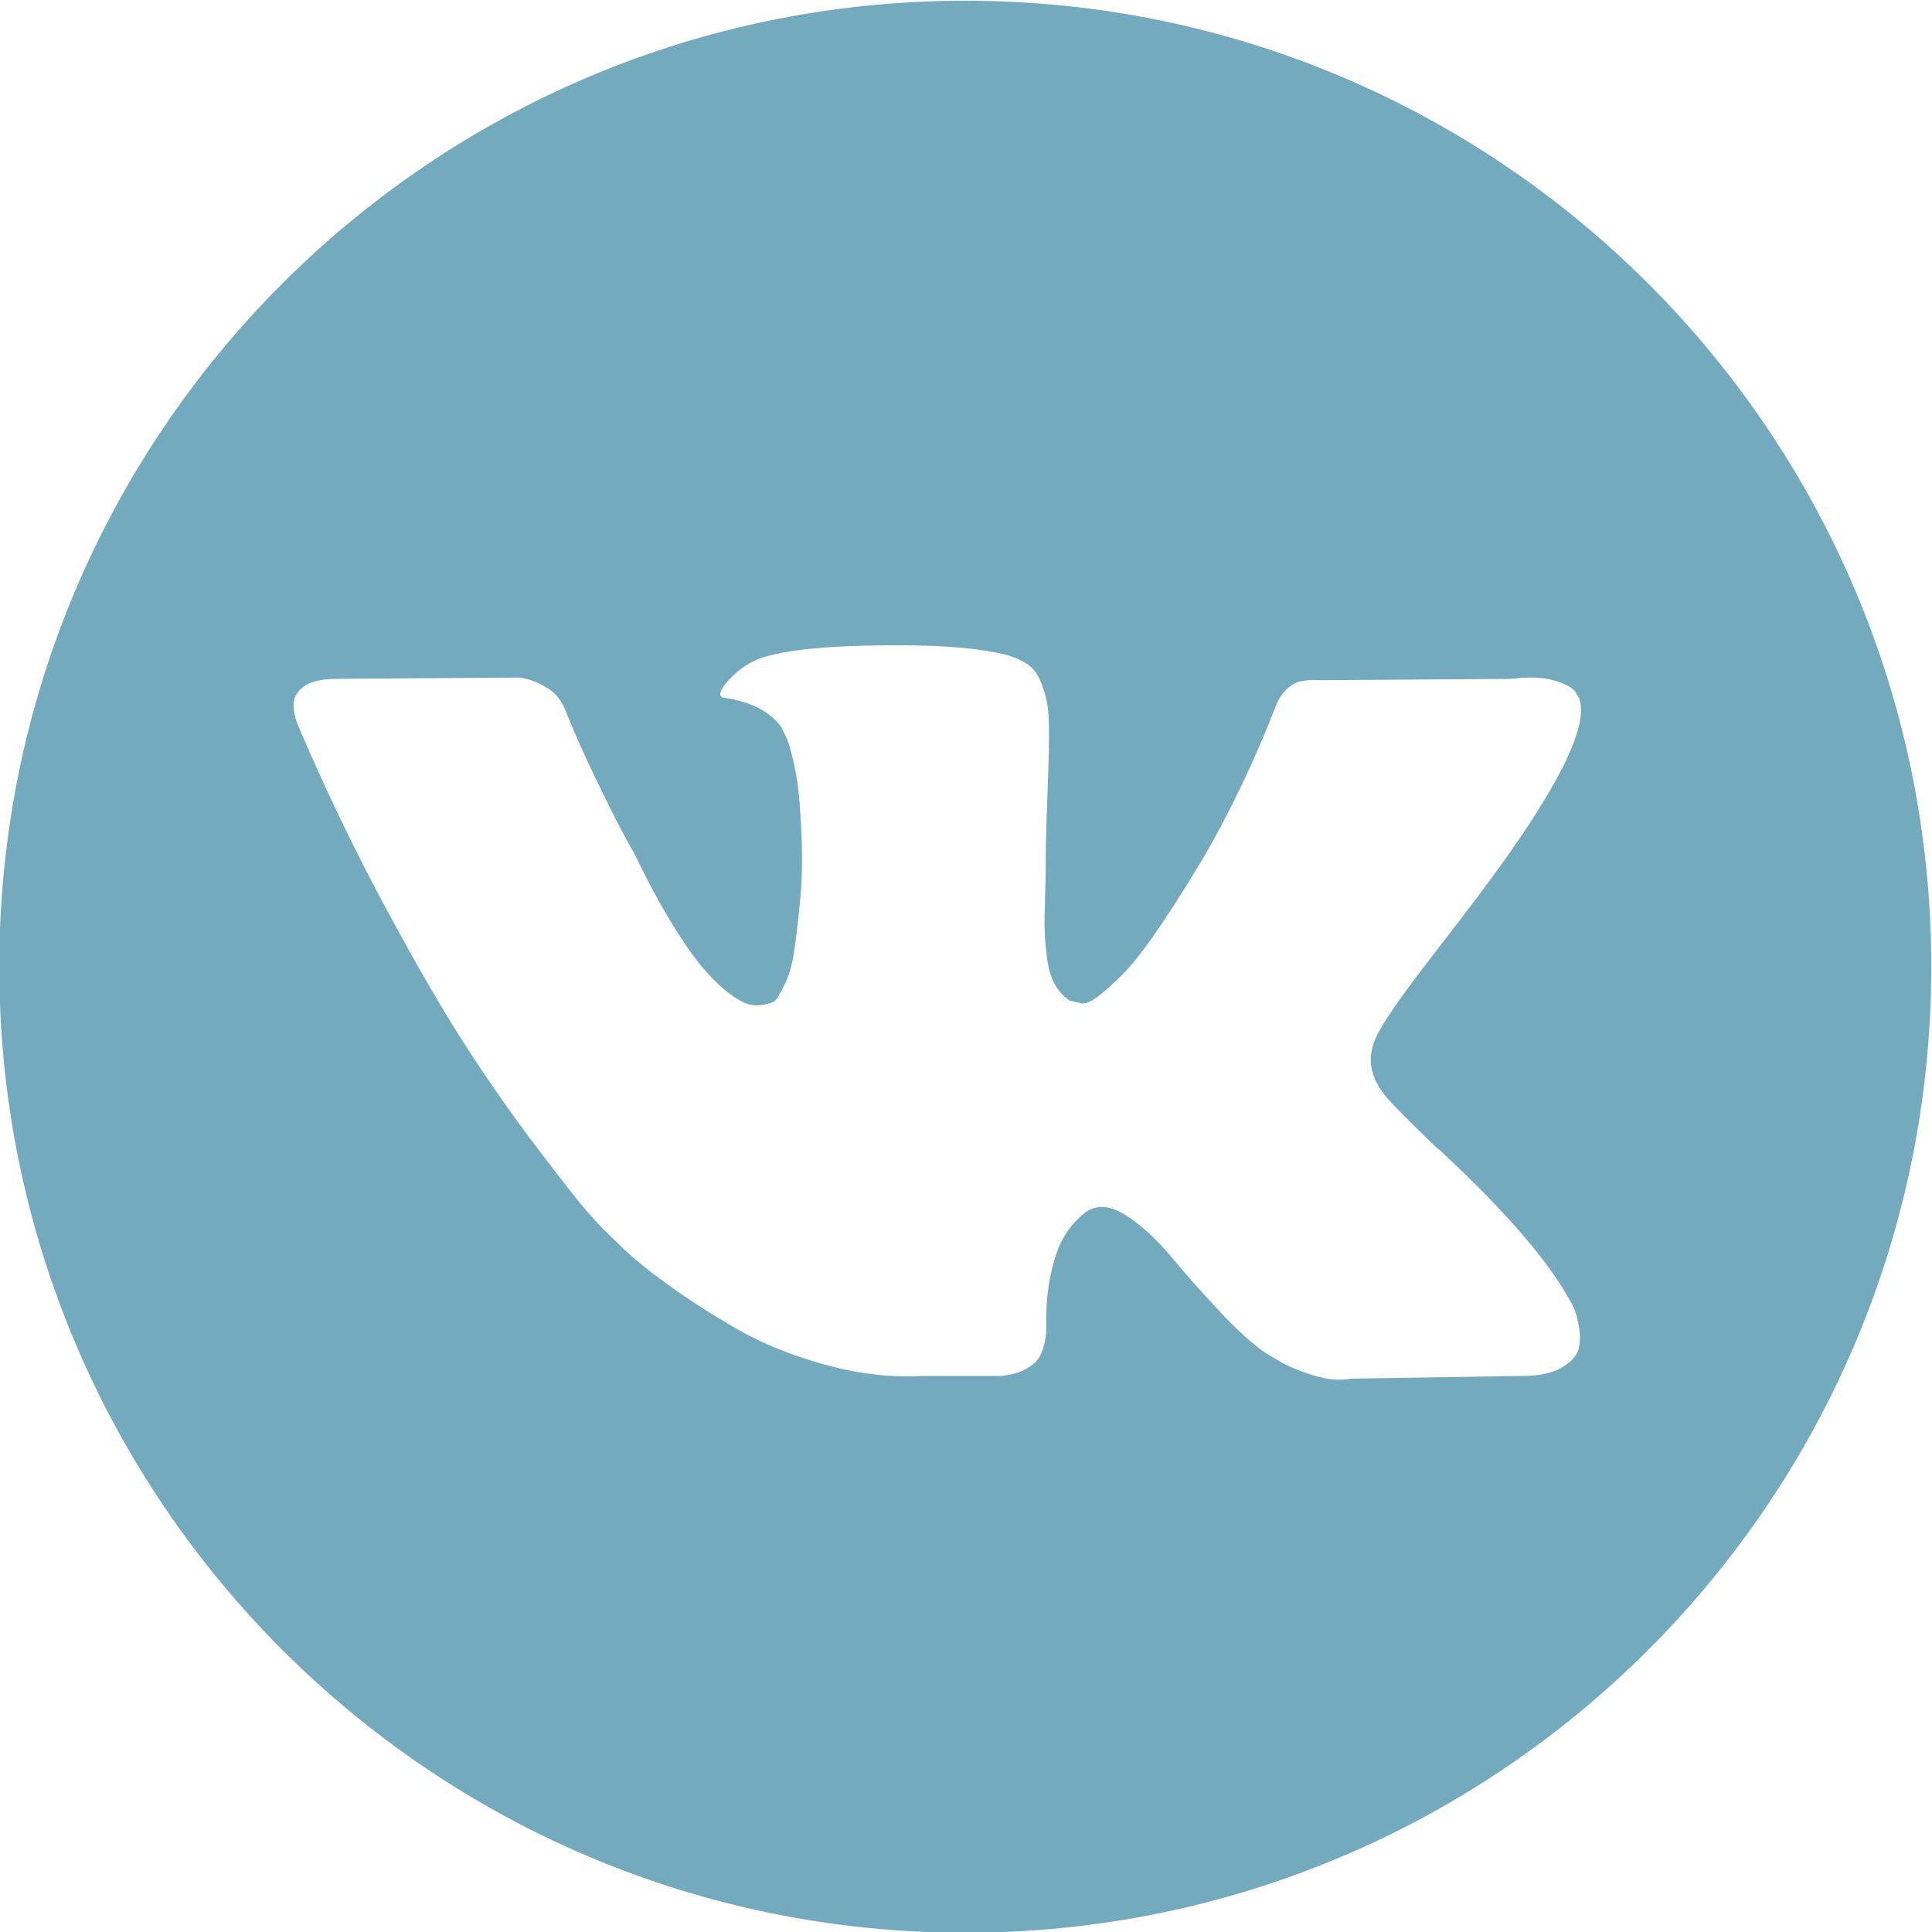 <?xml version="1.0" encoding="UTF-8"?> <!-- Creator: CorelDRAW 2020 (64-Bit) --> <svg xmlns="http://www.w3.org/2000/svg" xmlns:xlink="http://www.w3.org/1999/xlink" xmlns:xodm="http://www.corel.com/coreldraw/odm/2003" xml:space="preserve" width="100mm" height="100mm" style="shape-rendering:geometricPrecision; text-rendering:geometricPrecision; image-rendering:optimizeQuality; fill-rule:evenodd; clip-rule:evenodd" viewBox="0 0 10000 10000"> <defs> <style type="text/css"> <![CDATA[ .fil0 {fill:#73AABD;fill-rule:nonzero} ]]> </style> </defs> <g id="Слой_x0020_1">  <path class="fil0" d="M4996.2 3.8c-2761.4,0 -5000,2238.6 -5000,5000 0,2761.4 2238.6,5000 5000,5000 2761.4,0 5000,-2238.6 5000,-5000 0,-2761.4 -2238.6,-5000 -5000,-5000zm2168.23 5660.89c39.34,48.67 132.93,143.47 280.97,284.62l3.45 0 3.45 3.35 3.45 3.55 7 6.89c326.09,302.97 546.93,558.59 662.62,766.75 7,11.46 14.5,26.06 22.61,43.4 8.01,17.34 16.12,47.96 24.23,91.86 8.01,44.11 7.4,83.25 -1.72,117.92 -9.23,34.58 -38.12,66.62 -86.69,95.41 -48.57,29 -116.81,43.4 -204.72,43.4l-888.12 13.99c-55.46,11.56 -120.25,5.78 -194.27,-17.34 -74.12,-23.22 -134.15,-48.67 -180.38,-76.35l-69.46 -41.77c-69.46,-48.57 -150.37,-122.59 -242.84,-221.95 -92.57,-99.47 -171.76,-189.1 -237.67,-268.9 -65.91,-79.8 -136.48,-146.72 -211.71,-201.27 -75.24,-54.35 -140.53,-72.29 -196,-53.74 -6.89,2.43 -16.22,6.49 -27.78,12.17 -11.66,5.78 -31.23,22.41 -59.01,50.29 -27.78,27.78 -52.62,61.95 -74.63,102.31 -22,40.56 -41.67,100.69 -59.01,180.48 -17.34,79.7 -24.94,169.43 -22.51,268.9 0,34.58 -4.16,66.52 -12.17,95.41 -8.11,28.9 -16.83,50.29 -26.06,64.08l-13.89 17.34c-41.67,44.11 -102.92,69.46 -183.83,76.35l-399 0c-164.26,9.33 -333.08,-9.73 -506.47,-57.19 -173.39,-47.55 -325.58,-108.7 -456.18,-183.93 -130.8,-75.03 -249.84,-151.38 -357.32,-228.85 -107.58,-77.57 -189.1,-143.98 -244.57,-199.44l-86.69 -83.35c-23.12,-23.02 -54.96,-57.8 -95.41,-104.13 -40.46,-46.24 -123.09,-151.38 -248.01,-315.64 -124.92,-164.26 -247.51,-338.76 -367.76,-523.91 -120.25,-185.05 -261.9,-429.1 -425.05,-732.07 -163.04,-302.87 -313.92,-617.4 -452.73,-943.58 -13.89,-36.91 -20.89,-68.14 -20.89,-93.59 0,-25.35 3.45,-43.9 10.44,-55.56l13.89 -20.79c34.68,-44.01 100.58,-66.01 197.72,-66.01l950.58 -6.89c27.78,4.66 54.35,12.17 79.8,22.61 25.45,10.34 44.01,20.18 55.56,29.4l17.34 10.44c37.01,25.55 64.69,62.46 83.25,111.03 46.24,115.79 99.47,235.44 159.6,359.14 60.13,123.7 107.58,218 142.26,282.69l55.46 100.69c67.02,138.71 131.81,259.06 194.27,360.76 62.56,101.8 118.53,181.09 168.32,237.67 49.68,56.68 97.64,101.29 143.98,133.54 46.24,32.45 85.58,48.67 118.02,48.67 32.35,0 63.57,-5.78 93.69,-17.34 4.56,-2.33 10.34,-8.11 17.34,-17.34 7,-9.23 20.79,-34.68 41.67,-76.45 20.79,-41.57 36.4,-95.92 46.84,-163.04 10.44,-66.92 21.39,-160.61 32.95,-280.86 11.56,-120.36 11.56,-264.84 0,-433.67 -4.66,-92.57 -15.11,-176.93 -31.23,-253.29 -16.22,-76.25 -32.45,-129.48 -48.57,-159.6l-20.89 -41.57c-57.8,-78.58 -156.05,-128.37 -294.86,-149.25 -30.11,-4.46 -24.33,-32.24 17.34,-83.14 39.34,-44.01 83.25,-78.58 131.81,-104.13 122.59,-60.03 398.99,-87.81 829.21,-83.35 189.61,2.43 345.76,17.34 468.34,45.12 46.24,11.66 84.97,27.17 116.2,46.84 31.23,19.57 54.96,47.45 71.18,83.14 16.12,35.89 28.29,72.9 36.4,111.03 8.11,38.23 12.17,90.95 12.17,157.87 0,67.12 -1.12,130.8 -3.45,190.83 -2.33,60.13 -5.17,141.75 -8.62,244.57 -3.45,102.92 -5.27,198.43 -5.27,286.24 0,25.55 -1.12,74.02 -3.45,145.7 -2.33,71.79 -3.04,127.25 -1.72,166.49 1.12,39.34 5.17,86.29 12.07,140.53 7,54.35 20.28,99.57 39.95,135.26 19.57,35.89 45.63,64.18 78.07,84.97 18.45,4.77 38.12,9.33 59.01,13.99 20.79,4.56 50.8,-8.01 90.14,-38.23 39.24,-30.01 83.25,-69.96 131.81,-119.65 48.57,-49.58 108.7,-127.05 180.38,-232.4 71.59,-105.05 150.27,-229.46 235.85,-372.93 138.81,-240.51 262.51,-500.79 371.21,-780.64 9.23,-23.22 20.79,-43.4 34.68,-60.74 13.89,-17.44 26.57,-29.61 38.12,-36.5l13.89 -10.44c4.56,-2.33 10.34,-5.17 17.34,-8.62 7,-3.35 22,-6.89 45.12,-10.44 23.12,-3.35 46.24,-3.95 69.46,-1.62l999.15 -7.1c90.14,-11.46 164.16,-8.62 221.95,8.62 57.8,17.34 93.69,36.5 107.58,57.29l20.89 34.68c53.13,148.14 -120.25,487.91 -520.36,1019.93 -55.56,74.12 -130.8,172.47 -225.5,294.96 -180.38,231.38 -284.41,382.87 -311.99,454.76 -39.52,94.6 -23.3,188.29 48.38,280.66z"></path> </g> </svg> 